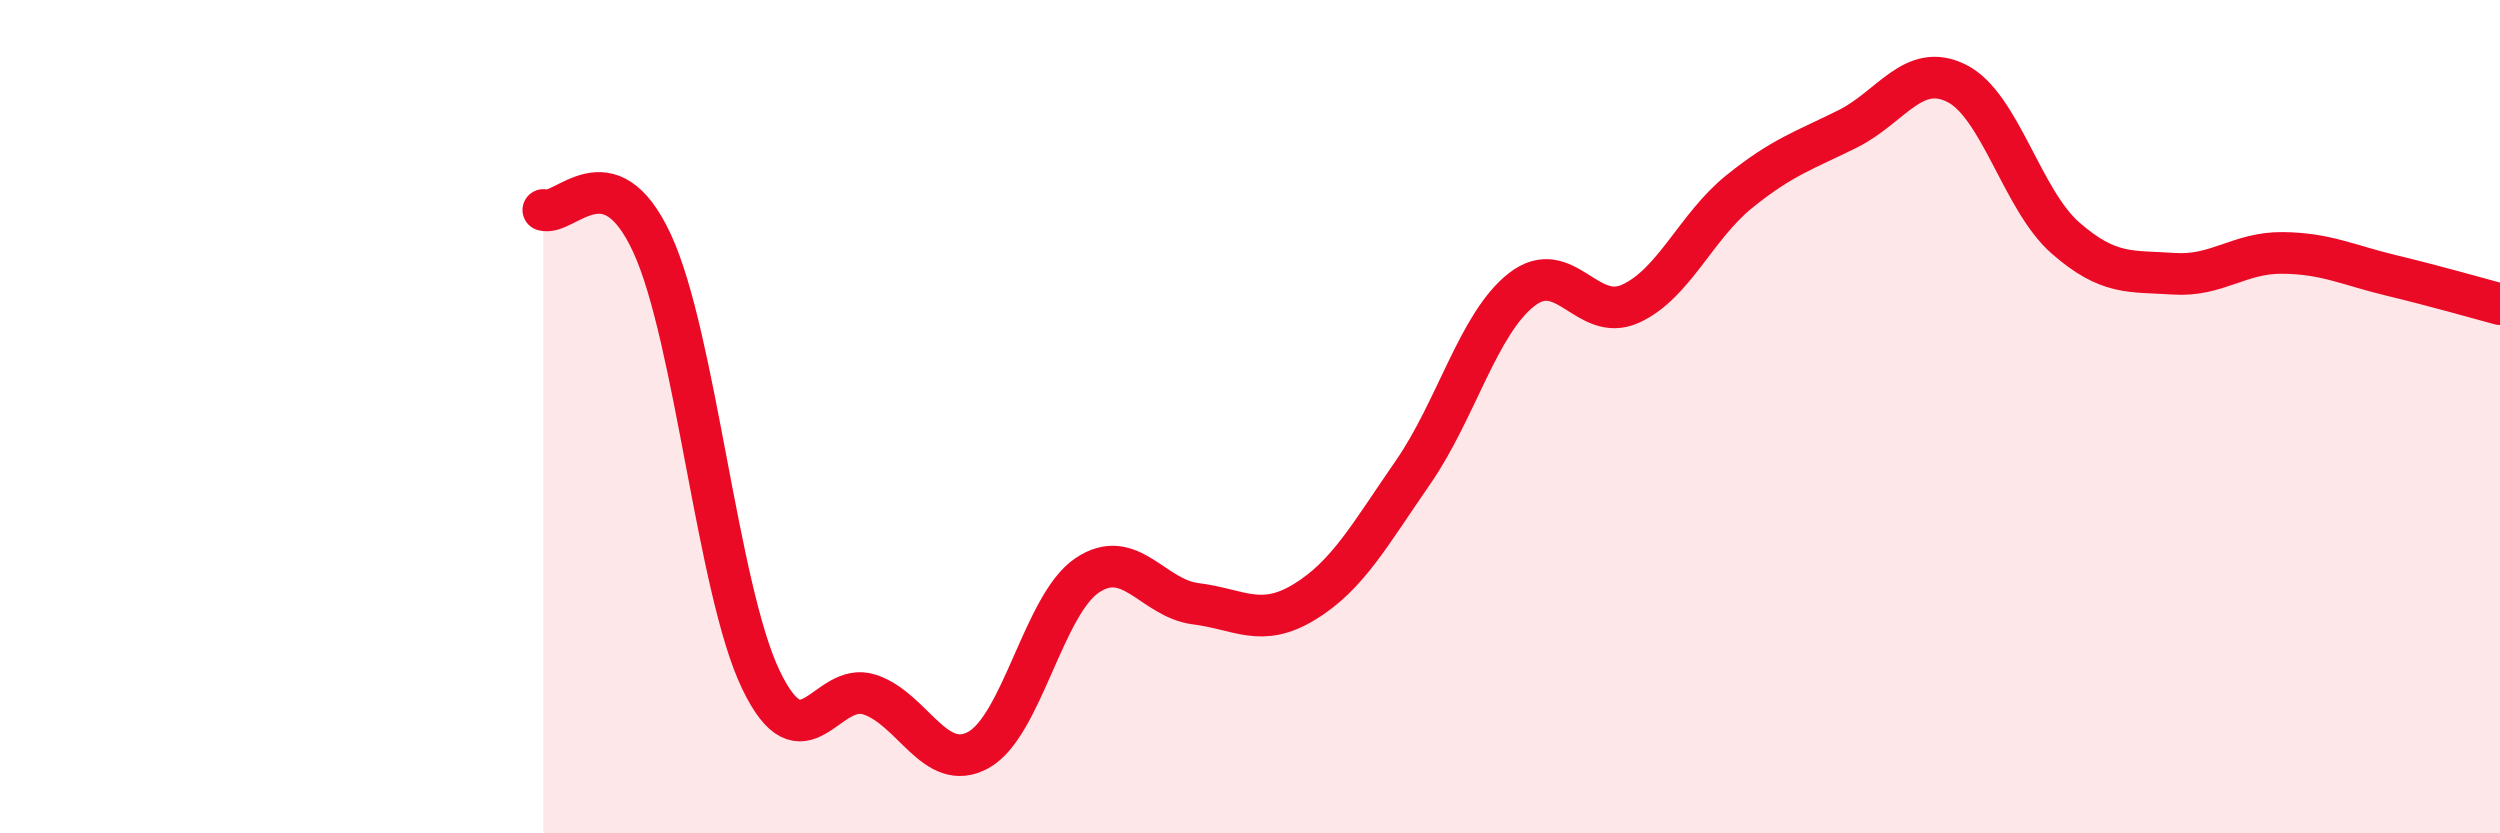 
    <svg width="60" height="20" viewBox="0 0 60 20" xmlns="http://www.w3.org/2000/svg">
      <path
        d="M 13.04,5.04 C 13.56,5.2 14.61,3.59 15.65,5.84 C 16.69,8.09 17.22,14.14 18.26,16.31 C 19.3,18.48 19.83,16.33 20.87,16.67 C 21.91,17.01 22.44,18.57 23.48,18 C 24.52,17.43 25.05,14.51 26.09,13.81 C 27.13,13.11 27.66,14.36 28.7,14.49 C 29.74,14.62 30.26,15.08 31.3,14.45 C 32.34,13.82 32.87,12.84 33.91,11.34 C 34.95,9.84 35.48,7.76 36.52,6.95 C 37.56,6.14 38.09,7.76 39.13,7.29 C 40.17,6.82 40.7,5.44 41.74,4.6 C 42.78,3.76 43.31,3.61 44.35,3.09 C 45.39,2.57 45.92,1.48 46.96,2 C 48,2.52 48.53,4.8 49.57,5.71 C 50.61,6.62 51.13,6.5 52.17,6.57 C 53.21,6.64 53.74,6.06 54.78,6.07 C 55.82,6.08 56.35,6.36 57.39,6.61 C 58.43,6.86 59.48,7.16 60,7.3L60 20L13.04 20Z"
        fill="#EB0A25"
        opacity="0.1"
        stroke-linecap="round"
        stroke-linejoin="round"
      />
      <path
        d="M 13.04,5.04 C 13.56,5.2 14.61,3.59 15.65,5.84 C 16.69,8.09 17.22,14.14 18.26,16.31 C 19.3,18.48 19.83,16.33 20.87,16.67 C 21.91,17.01 22.44,18.57 23.48,18 C 24.52,17.43 25.05,14.51 26.09,13.81 C 27.13,13.11 27.66,14.36 28.7,14.49 C 29.74,14.62 30.26,15.08 31.3,14.45 C 32.34,13.82 32.87,12.84 33.91,11.34 C 34.95,9.84 35.48,7.76 36.52,6.95 C 37.56,6.14 38.09,7.76 39.13,7.29 C 40.17,6.82 40.7,5.44 41.74,4.6 C 42.78,3.76 43.31,3.61 44.35,3.09 C 45.39,2.57 45.92,1.48 46.96,2 C 48,2.52 48.53,4.8 49.57,5.71 C 50.61,6.62 51.13,6.5 52.17,6.57 C 53.21,6.64 53.74,6.06 54.78,6.07 C 55.82,6.08 56.35,6.36 57.39,6.61 C 58.43,6.86 59.48,7.16 60,7.3"
        stroke="#EB0A25"
        stroke-width="1"
        fill="none"
        stroke-linecap="round"
        stroke-linejoin="round"
      />
    </svg>
  